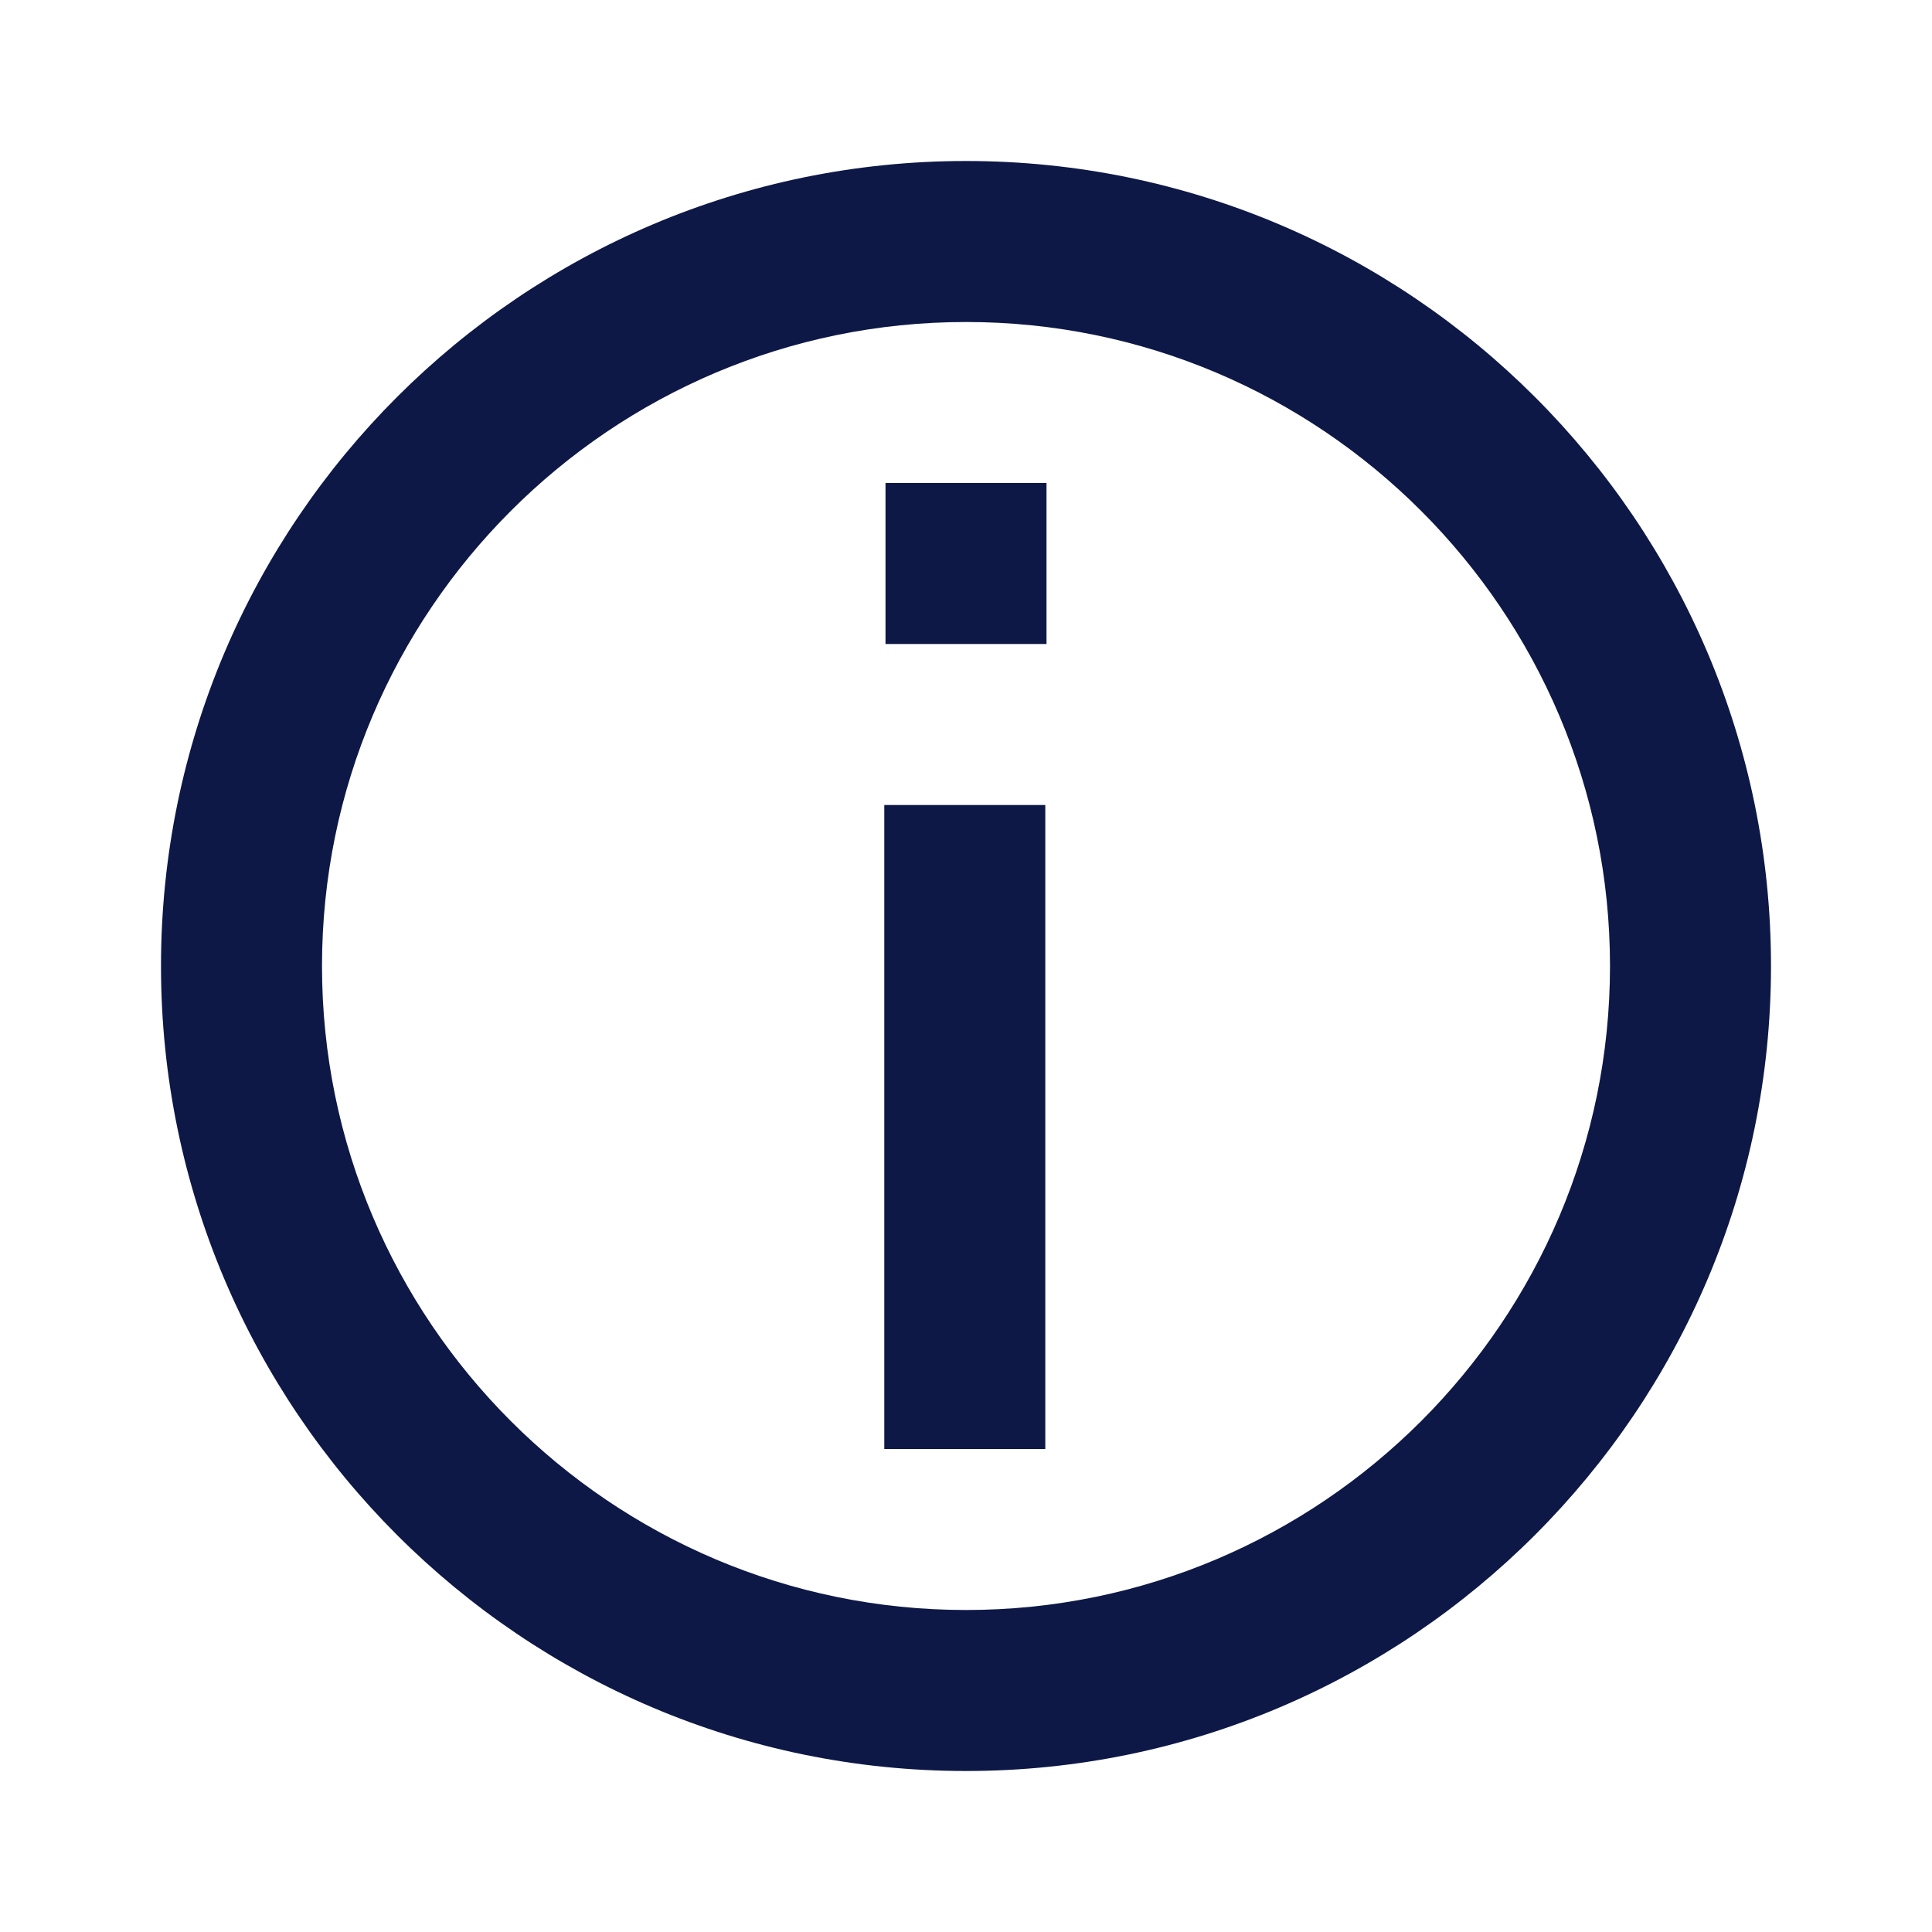 <svg width="24" height="24" fill="none" xmlns="http://www.w3.org/2000/svg"><path d="M12 2C6.485 2 2 6.485 2 12s4.485 10 10 10 10-4.485 10-10S17.515 2 12 2Zm0 18c-4.41 0-8-3.59-8-8s3.59-8 8-8 8 3.59 8 8-3.59 8-8 8Z" fill="#0D1846"/><path d="M12.985 10h-2v8h2v-8ZM13 6h-2v2h2V6Z" fill="#0D1846"/></svg>
